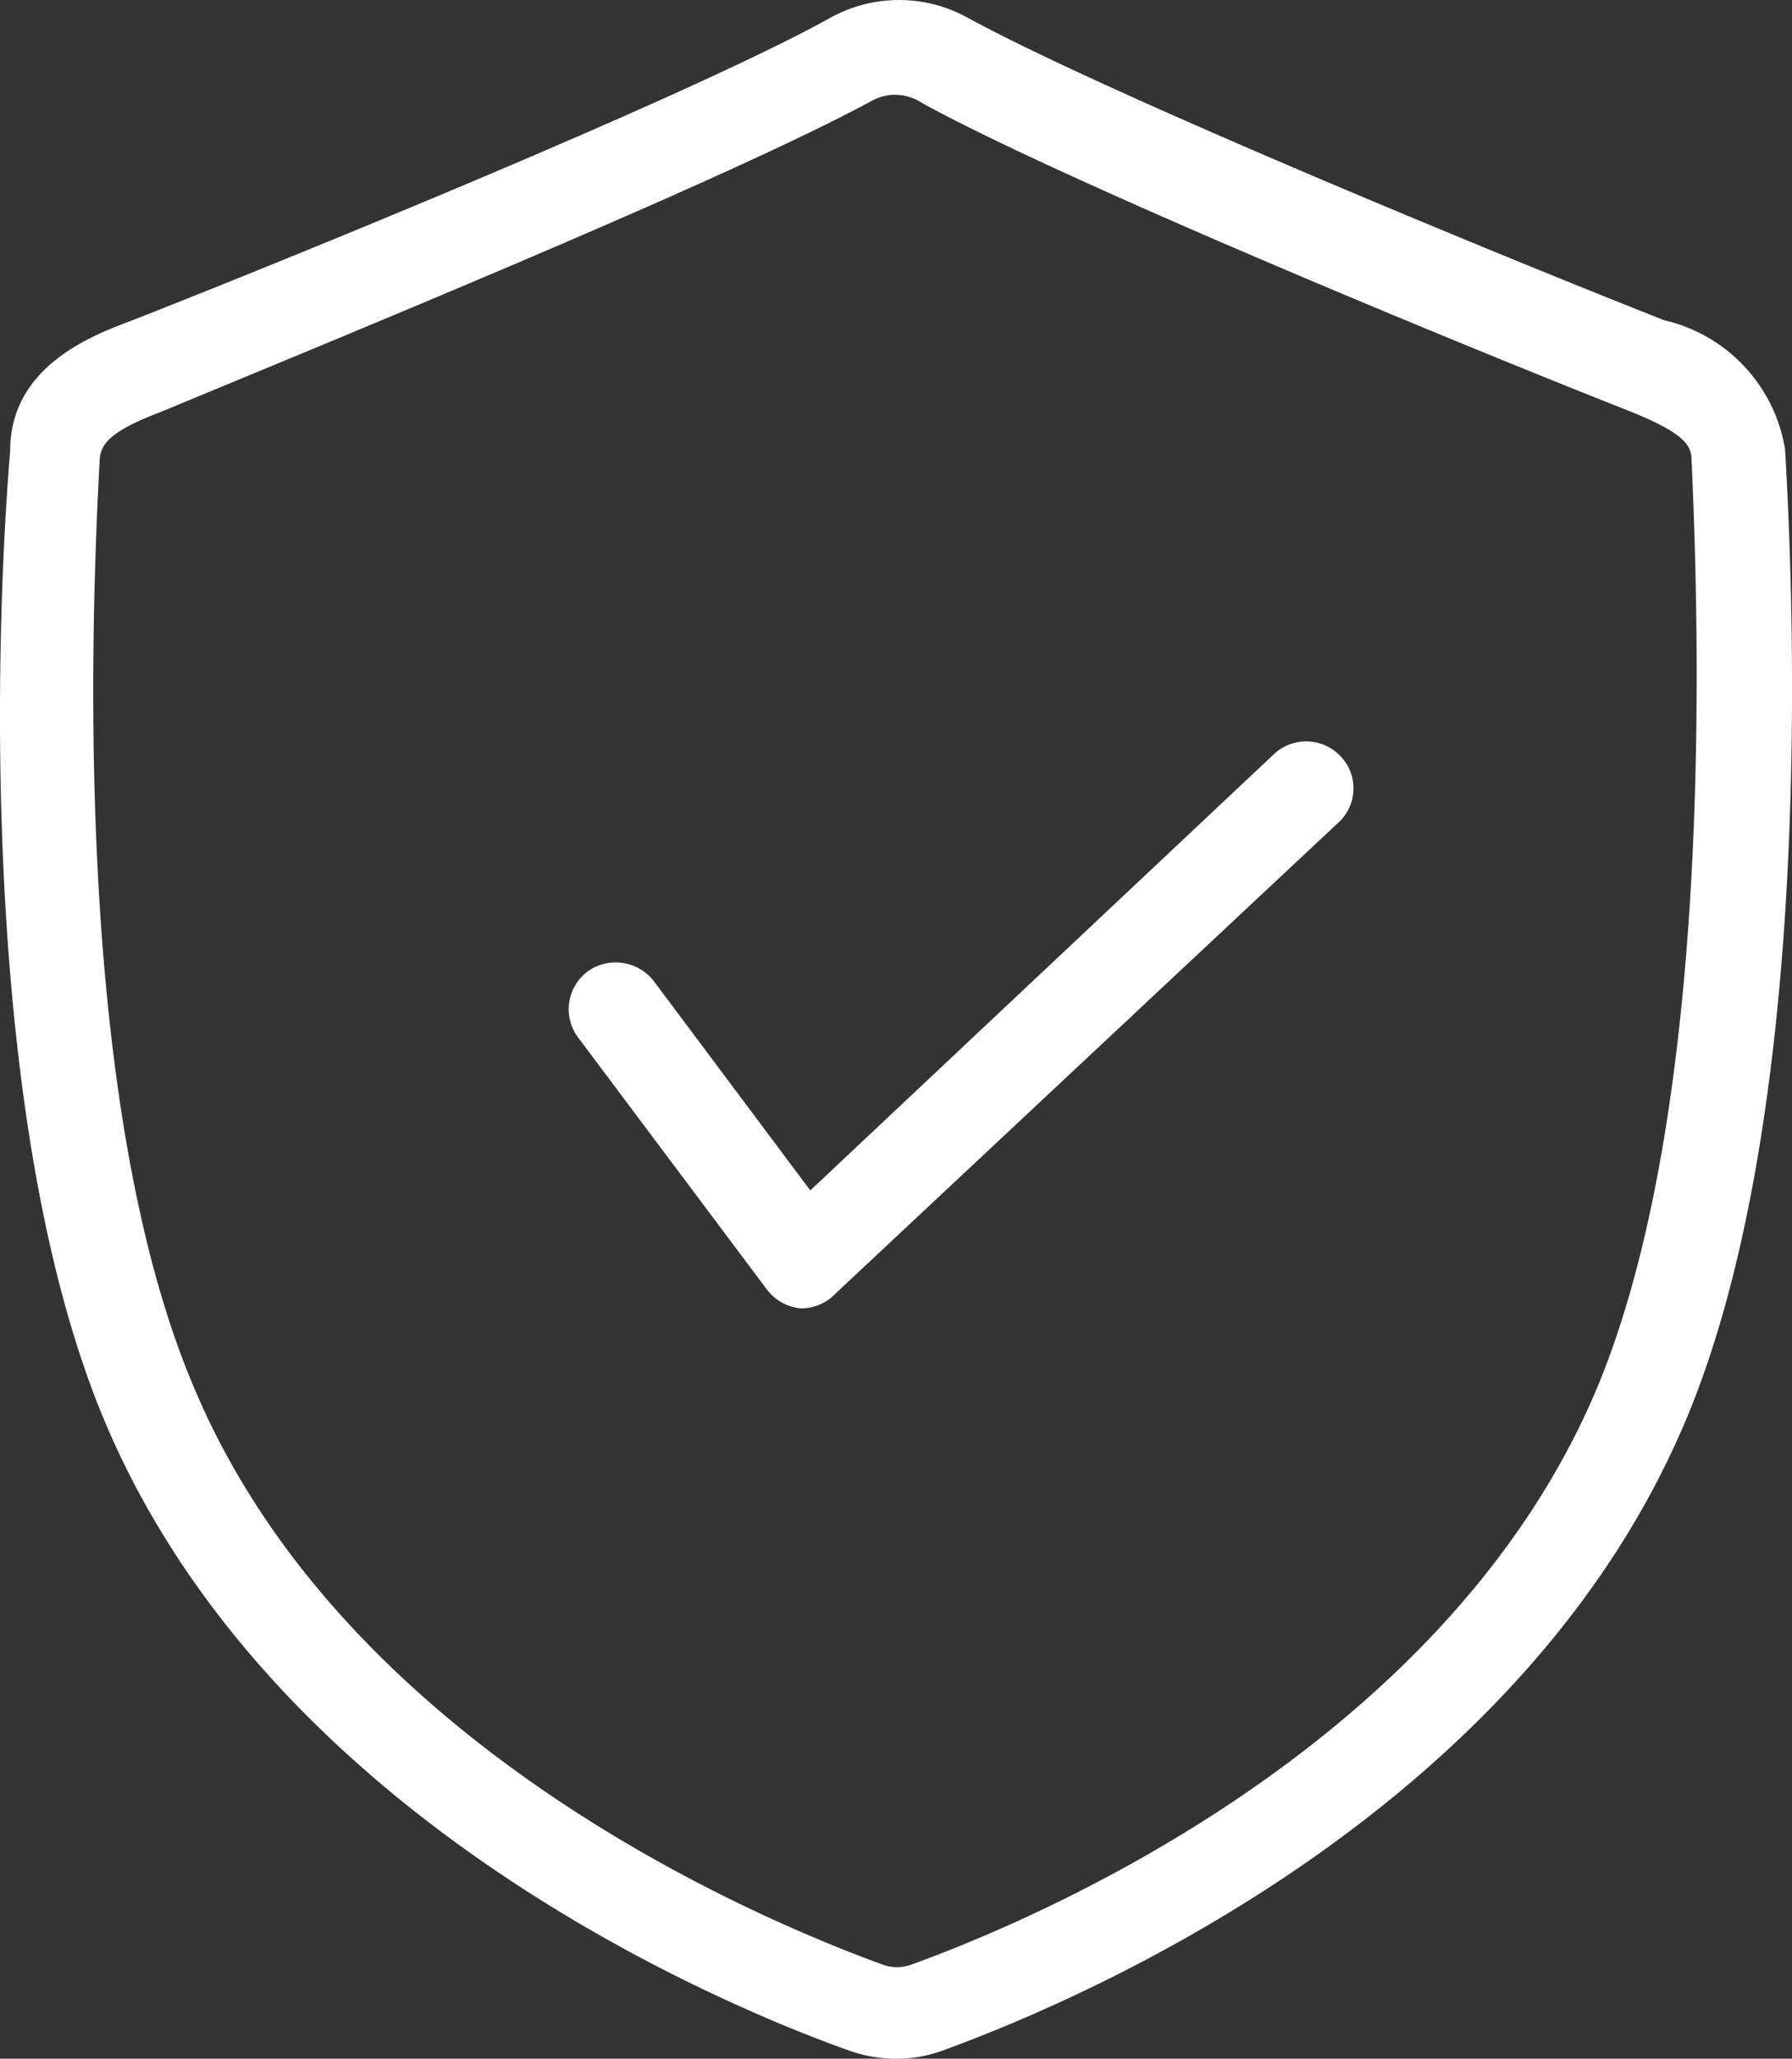 <svg id="reasurrance-2" xmlns="http://www.w3.org/2000/svg" width="50.543" height="58.055" viewBox="0 0 50.543 58.055">
  <rect x="0" y="0" width="50.543" height="58.055" fill="#333333" stroke="none"/>
  <g id="Groupe_2" data-name="Groupe 2" transform="translate(0 0)">
    <path id="Tracé_3" data-name="Tracé 3" d="M31.762,62.691a3.909,3.909,0,0,1-1.331-.24C26.706,61.121,14.144,55.852,9.46,44.7,5.974,36.4,6.346,22.8,6.8,17.341c0-2.369,2.315-3.247,3.38-3.646,4.551-1.783,15.968-6.441,19.774-8.57a4,4,0,0,1,3.832,0c3.886,2.129,15.143,6.76,19.668,8.543a4.469,4.469,0,0,1,3.407,3.646h0c.319,5.456.692,19.056-2.794,27.359C49.381,55.825,36.9,61.068,33.2,62.425A3.794,3.794,0,0,1,31.762,62.691Zm0-55.384a1.4,1.4,0,0,0-.639.16c-4.045,2.209-15.33,6.813-20.067,8.783-1.411.532-1.7.9-1.73,1.331-.293,5.323-.665,18.39,2.661,26.188,4.258,10.14,15.968,15.01,19.4,16.261a1.175,1.175,0,0,0,.852,0c3.46-1.251,15.064-6.121,19.322-16.261,3.247-7.8,2.9-20.919,2.661-26.188,0-.426-.319-.772-1.7-1.331-4.791-1.89-15.968-6.494-19.987-8.7A1.4,1.4,0,0,0,31.762,7.308Z" transform="translate(-6.513 -4.636)" fill="#fff"/>
  </g>
  <g id="Groupe_3" data-name="Groupe 3" transform="translate(16.041 20.908)">
    <path id="Tracé_4" data-name="Tracé 4" d="M19.087,28.481h0a1.36,1.36,0,0,1-.958-.532l-5.323-7.106a1.33,1.33,0,0,1,.266-1.863,1.358,1.358,0,0,1,1.863.266l4.418,5.908L32.394,12.885a1.332,1.332,0,0,1,1.882-.008l.008.008A1.306,1.306,0,0,1,34.3,14.73l-.019.019L20.072,28.055A1.353,1.353,0,0,1,19.087,28.481Z" transform="translate(-12.54 -12.492)" fill="#fff"/>
  </g>
</svg>
